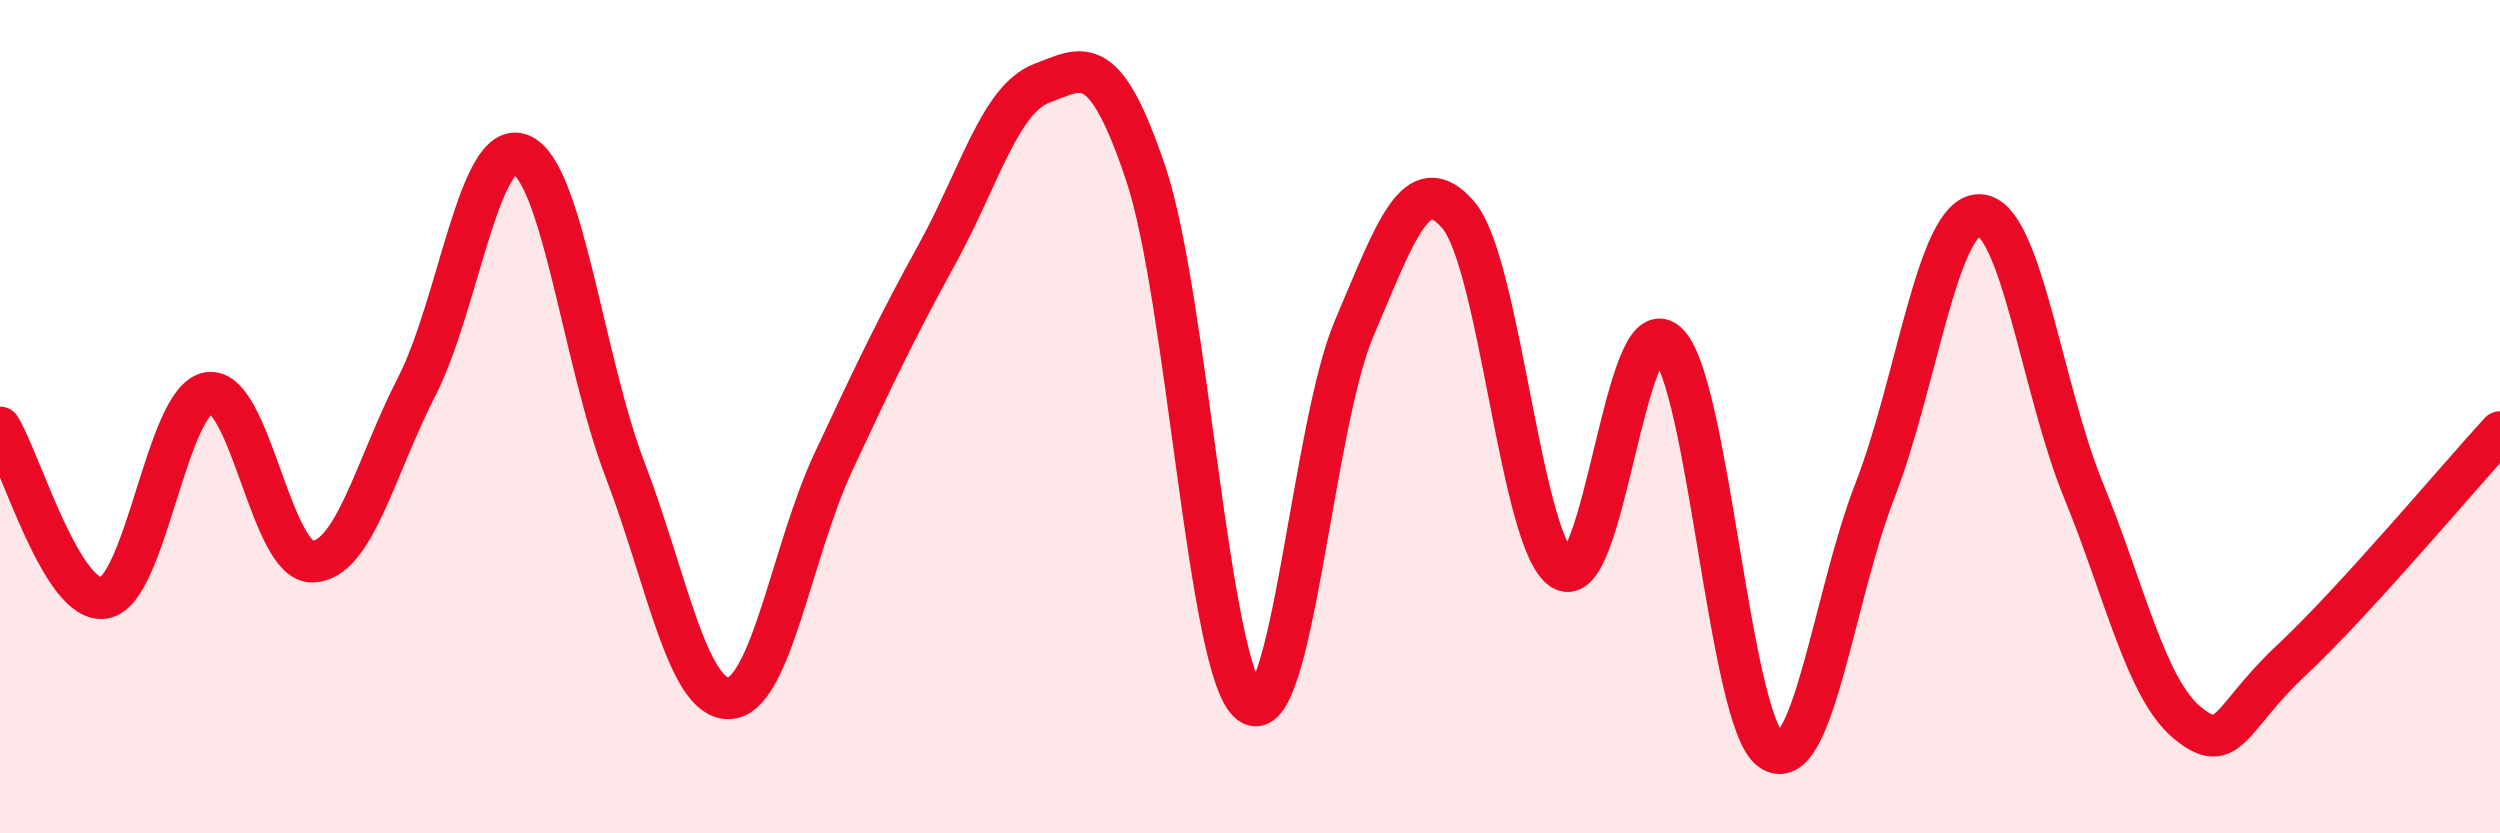 
    <svg width="60" height="20" viewBox="0 0 60 20" xmlns="http://www.w3.org/2000/svg">
      <path
        d="M 0,10.26 C 0.5,11.08 1.5,14.52 2.5,14.35 C 3.5,14.18 4,9.6 5,9.43 C 6,9.26 6.5,13.51 7.5,13.48 C 8.5,13.45 9,11.23 10,9.28 C 11,7.33 11.5,3.31 12.5,3.71 C 13.5,4.11 14,8.66 15,11.27 C 16,13.88 16.5,16.8 17.5,16.76 C 18.5,16.72 19,13.23 20,11.09 C 21,8.95 21.5,7.9 22.5,6.08 C 23.5,4.26 24,2.38 25,2 C 26,1.62 26.5,1.19 27.5,4.17 C 28.5,7.15 29,16.14 30,16.88 C 31,17.62 31.5,10.22 32.5,7.88 C 33.5,5.54 34,4 35,5.16 C 36,6.32 36.5,13.06 37.5,13.67 C 38.5,14.28 39,7.35 40,8.22 C 41,9.09 41.5,17.29 42.5,18 C 43.5,18.71 44,14.34 45,11.77 C 46,9.2 46.5,5.16 47.5,5.16 C 48.5,5.16 49,9.32 50,11.76 C 51,14.2 51.5,16.53 52.5,17.35 C 53.5,18.17 53.5,17.24 55,15.84 C 56.5,14.44 59,11.46 60,10.37L60 20L0 20Z"
        fill="#EB0A25"
        opacity="0.1"
        stroke-linecap="round"
        stroke-linejoin="round"
      />
      <path
        d="M 0,10.26 C 0.5,11.08 1.5,14.52 2.5,14.35 C 3.5,14.18 4,9.6 5,9.43 C 6,9.26 6.5,13.51 7.5,13.48 C 8.5,13.45 9,11.23 10,9.28 C 11,7.33 11.5,3.31 12.5,3.71 C 13.5,4.11 14,8.66 15,11.27 C 16,13.88 16.5,16.8 17.5,16.76 C 18.5,16.72 19,13.23 20,11.09 C 21,8.95 21.5,7.9 22.5,6.08 C 23.5,4.26 24,2.38 25,2 C 26,1.62 26.5,1.19 27.5,4.17 C 28.5,7.15 29,16.14 30,16.88 C 31,17.62 31.5,10.22 32.5,7.88 C 33.5,5.54 34,4 35,5.16 C 36,6.32 36.5,13.06 37.5,13.67 C 38.5,14.28 39,7.35 40,8.22 C 41,9.09 41.5,17.29 42.5,18 C 43.5,18.71 44,14.34 45,11.77 C 46,9.2 46.5,5.16 47.5,5.16 C 48.5,5.16 49,9.32 50,11.76 C 51,14.2 51.5,16.53 52.5,17.35 C 53.5,18.17 53.5,17.24 55,15.84 C 56.5,14.44 59,11.46 60,10.37"
        stroke="#EB0A25"
        stroke-width="1"
        fill="none"
        stroke-linecap="round"
        stroke-linejoin="round"
      />
    </svg>
  